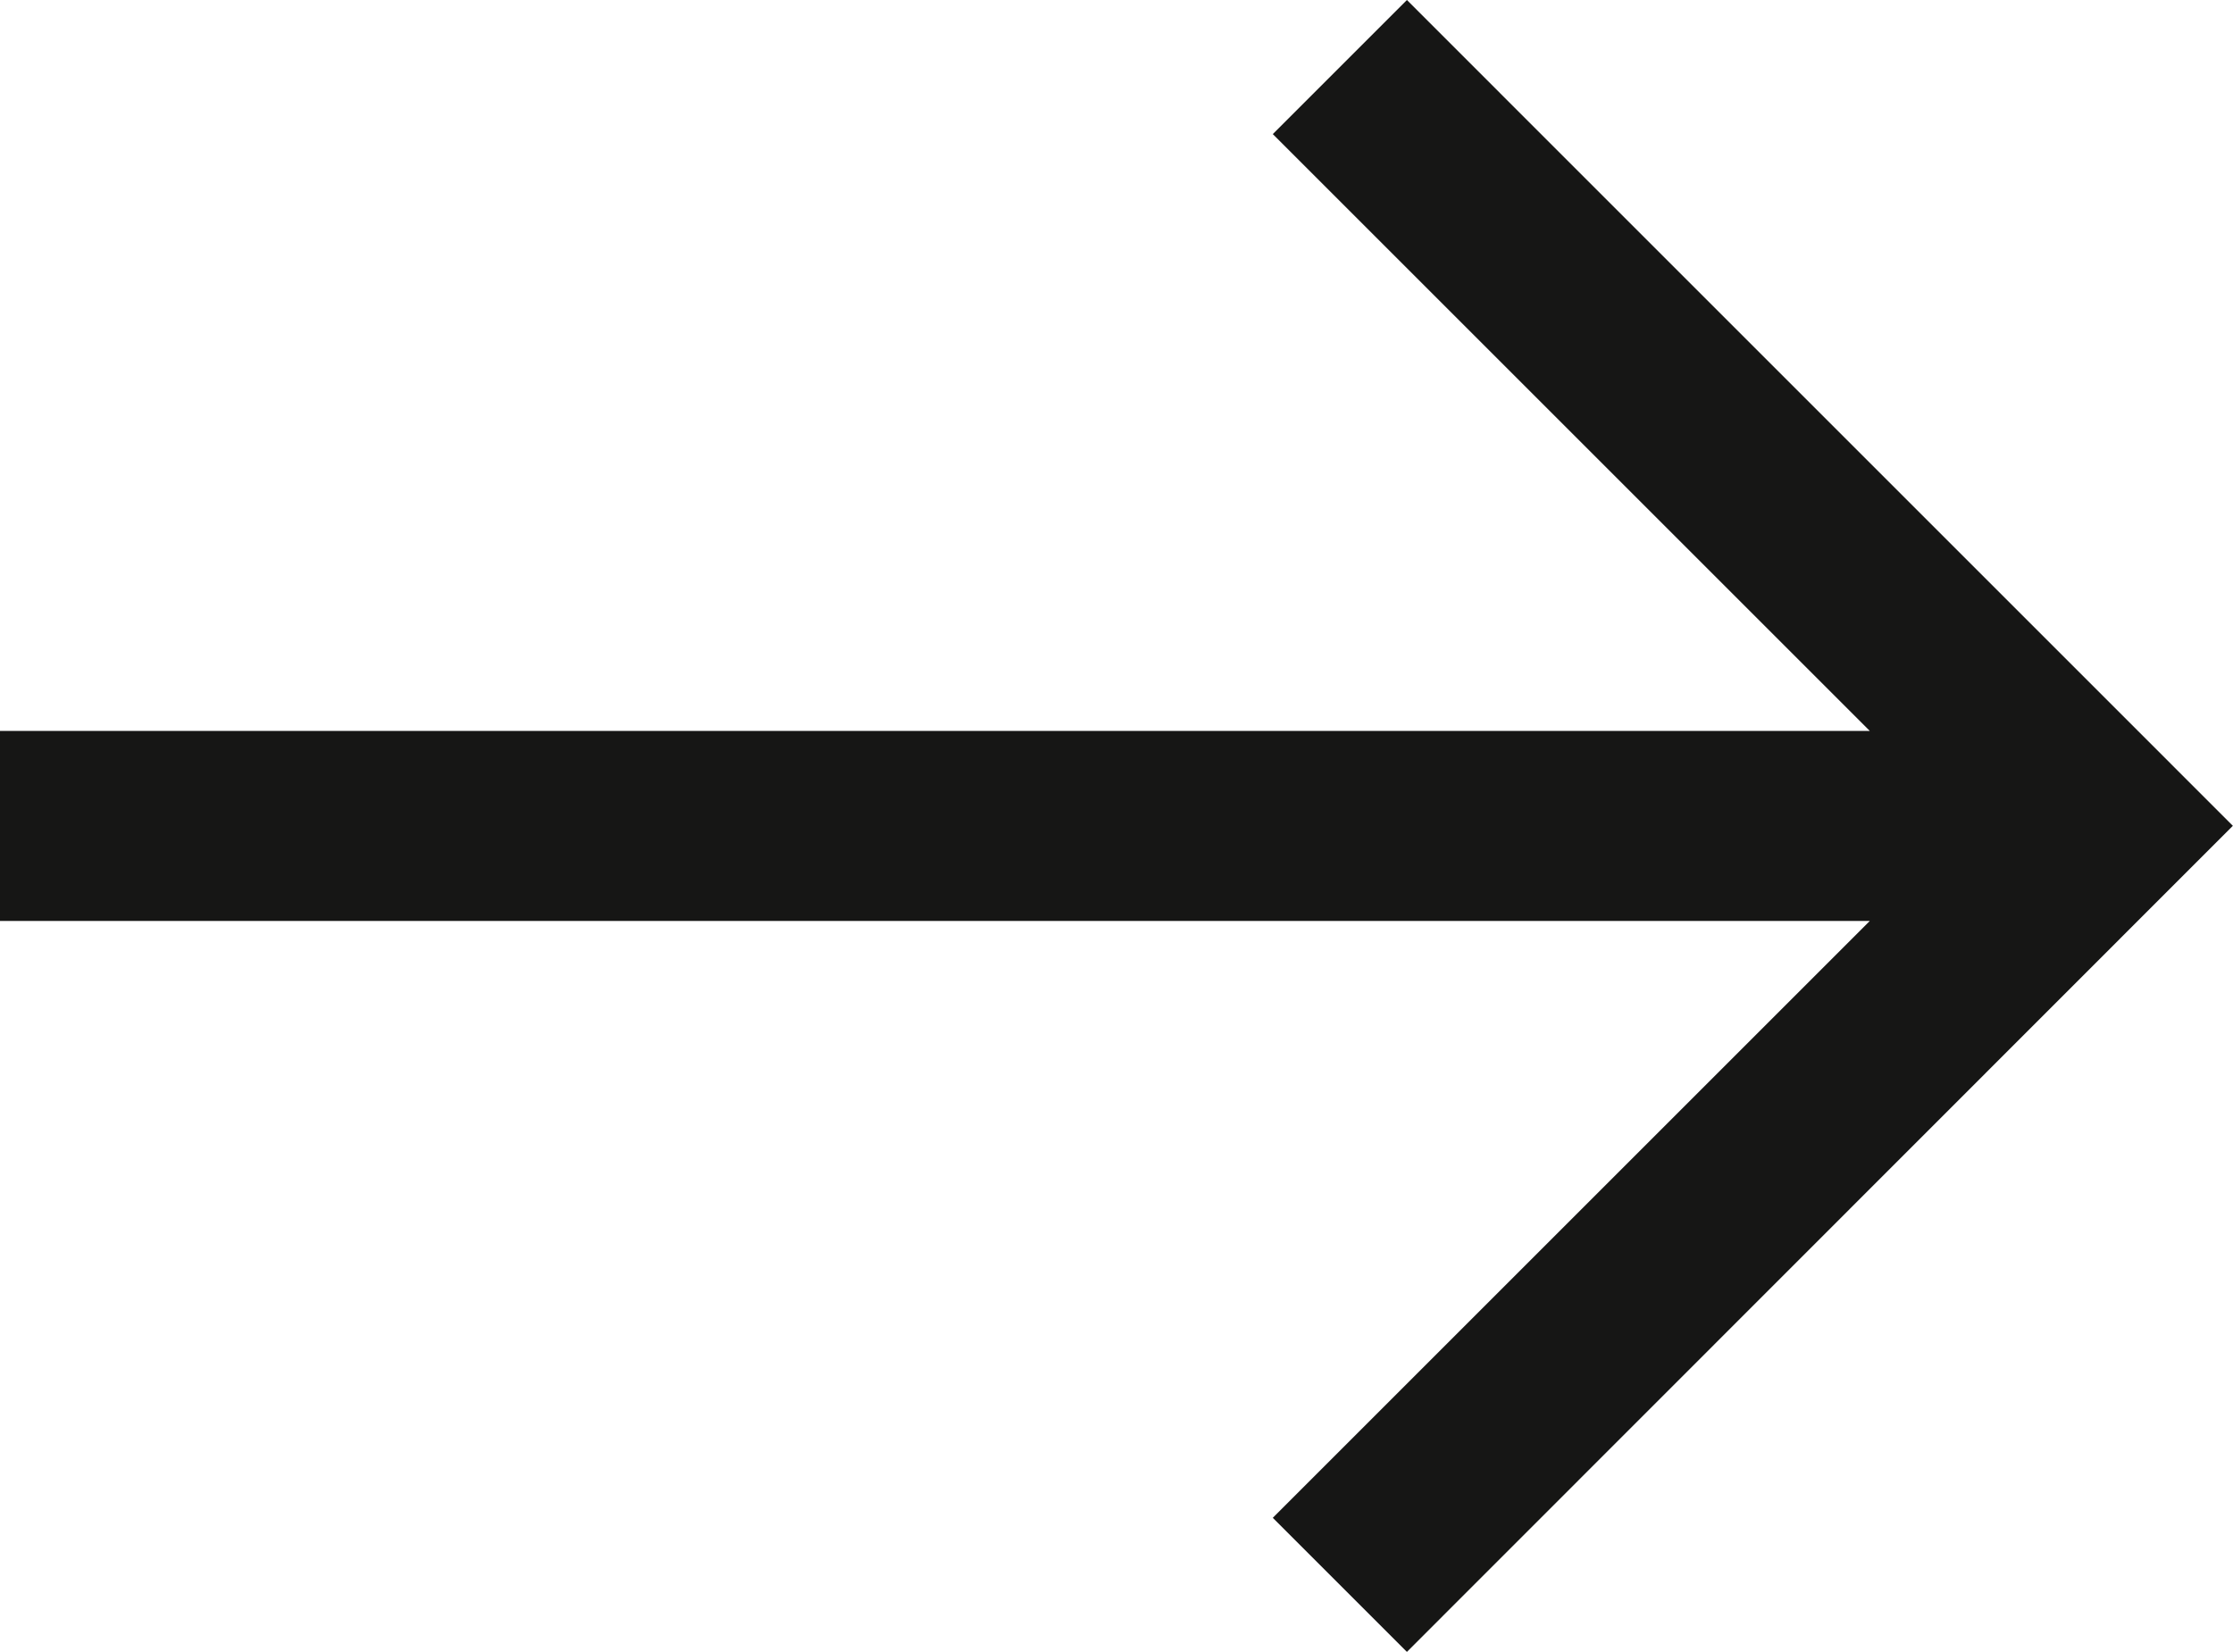 <svg xmlns="http://www.w3.org/2000/svg" width="30.802" height="22.788" viewBox="0 0 30.802 22.788">
  <path id="Path_29" data-name="Path 29" d="M46,29H71.792l-8.235,8.235,1.85,1.85L76.8,27.687,65.407,16.293l-1.85,1.85,8.235,8.235H46Z" transform="translate(-46 -16.293)" fill="#161615"/>
</svg>
